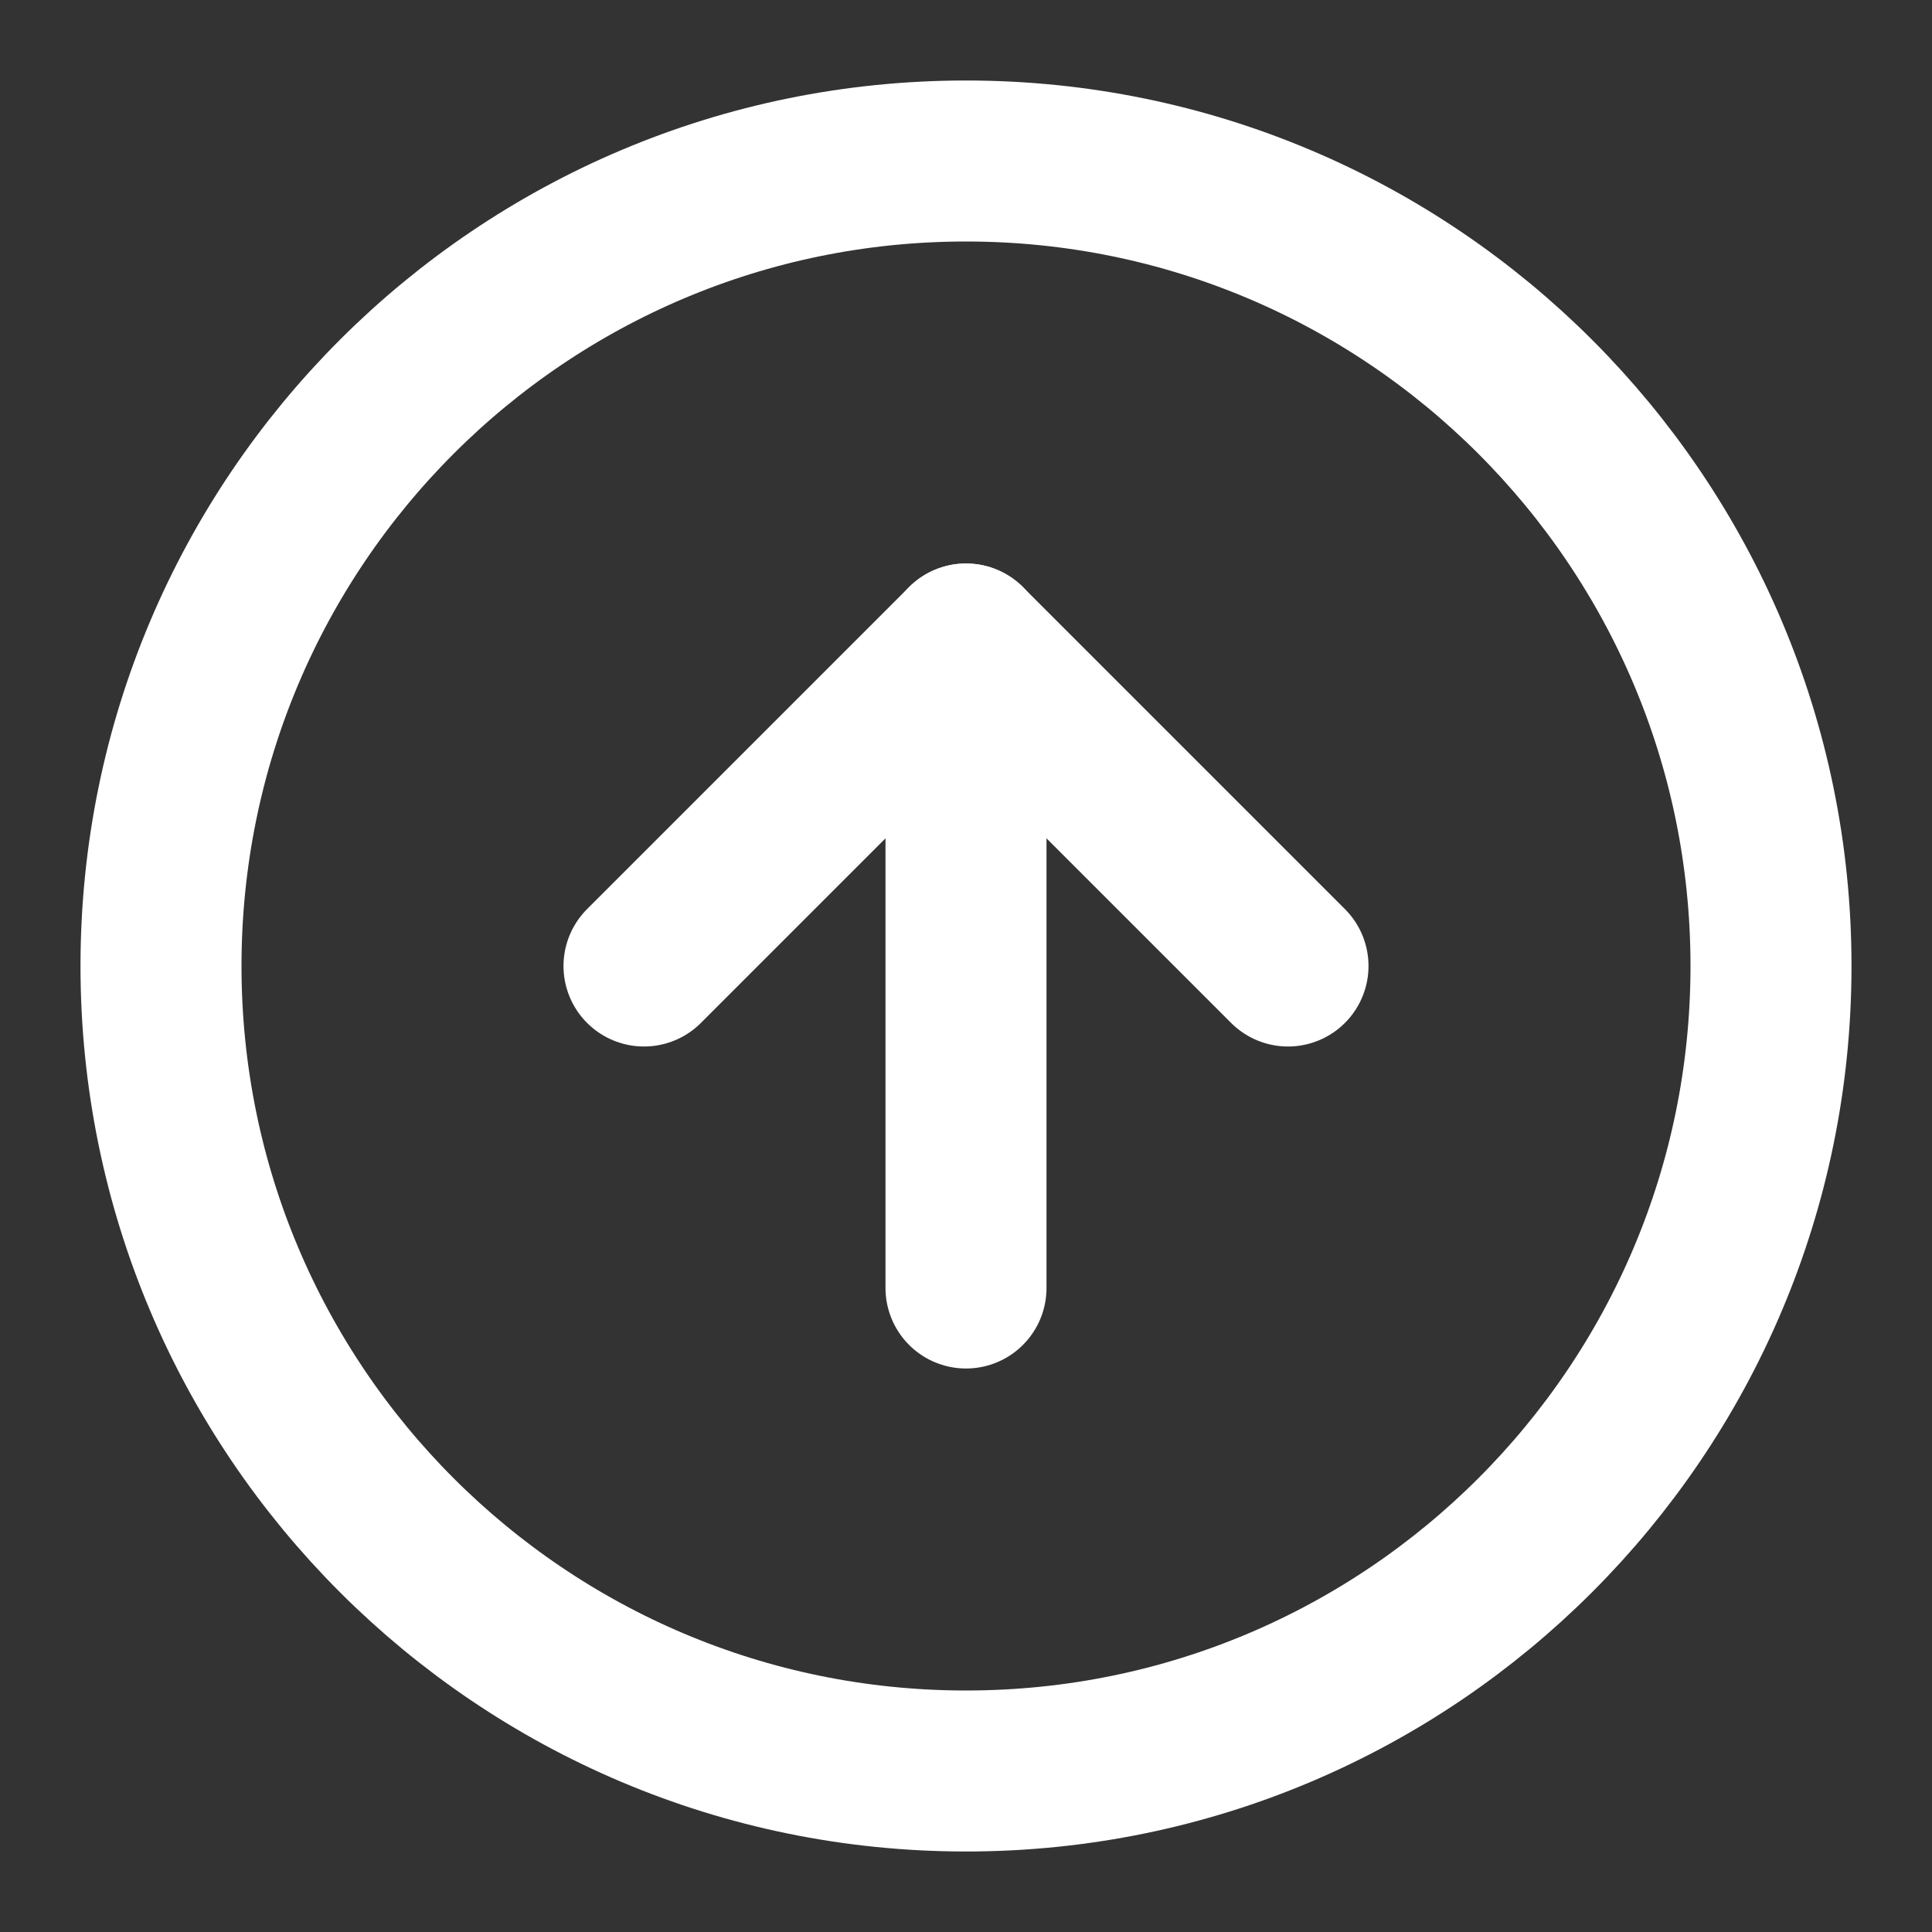 <svg width="24" height="24" viewBox="0 0 24 24" fill="none" xmlns="http://www.w3.org/2000/svg">
<rect x="0" y="0" width="24" height="24" fill="#333333" stroke="none"/>
<path d="M12 2C6.477 2 2 6.477 2 12C2 17.523 6.477 22 12 22C17.523 22 22 17.523 22 12C22 6.477 17.523 2 12 2Z" stroke="white" stroke-width="2" stroke-linecap="round" stroke-linejoin="round"/>
<path d="M16 12L12 8L8 12" stroke="white" stroke-width="2" stroke-linecap="round" stroke-linejoin="round"/>
<path d="M12 16L12 8" stroke="white" stroke-width="2" stroke-linecap="round" stroke-linejoin="round"/>
</svg>
